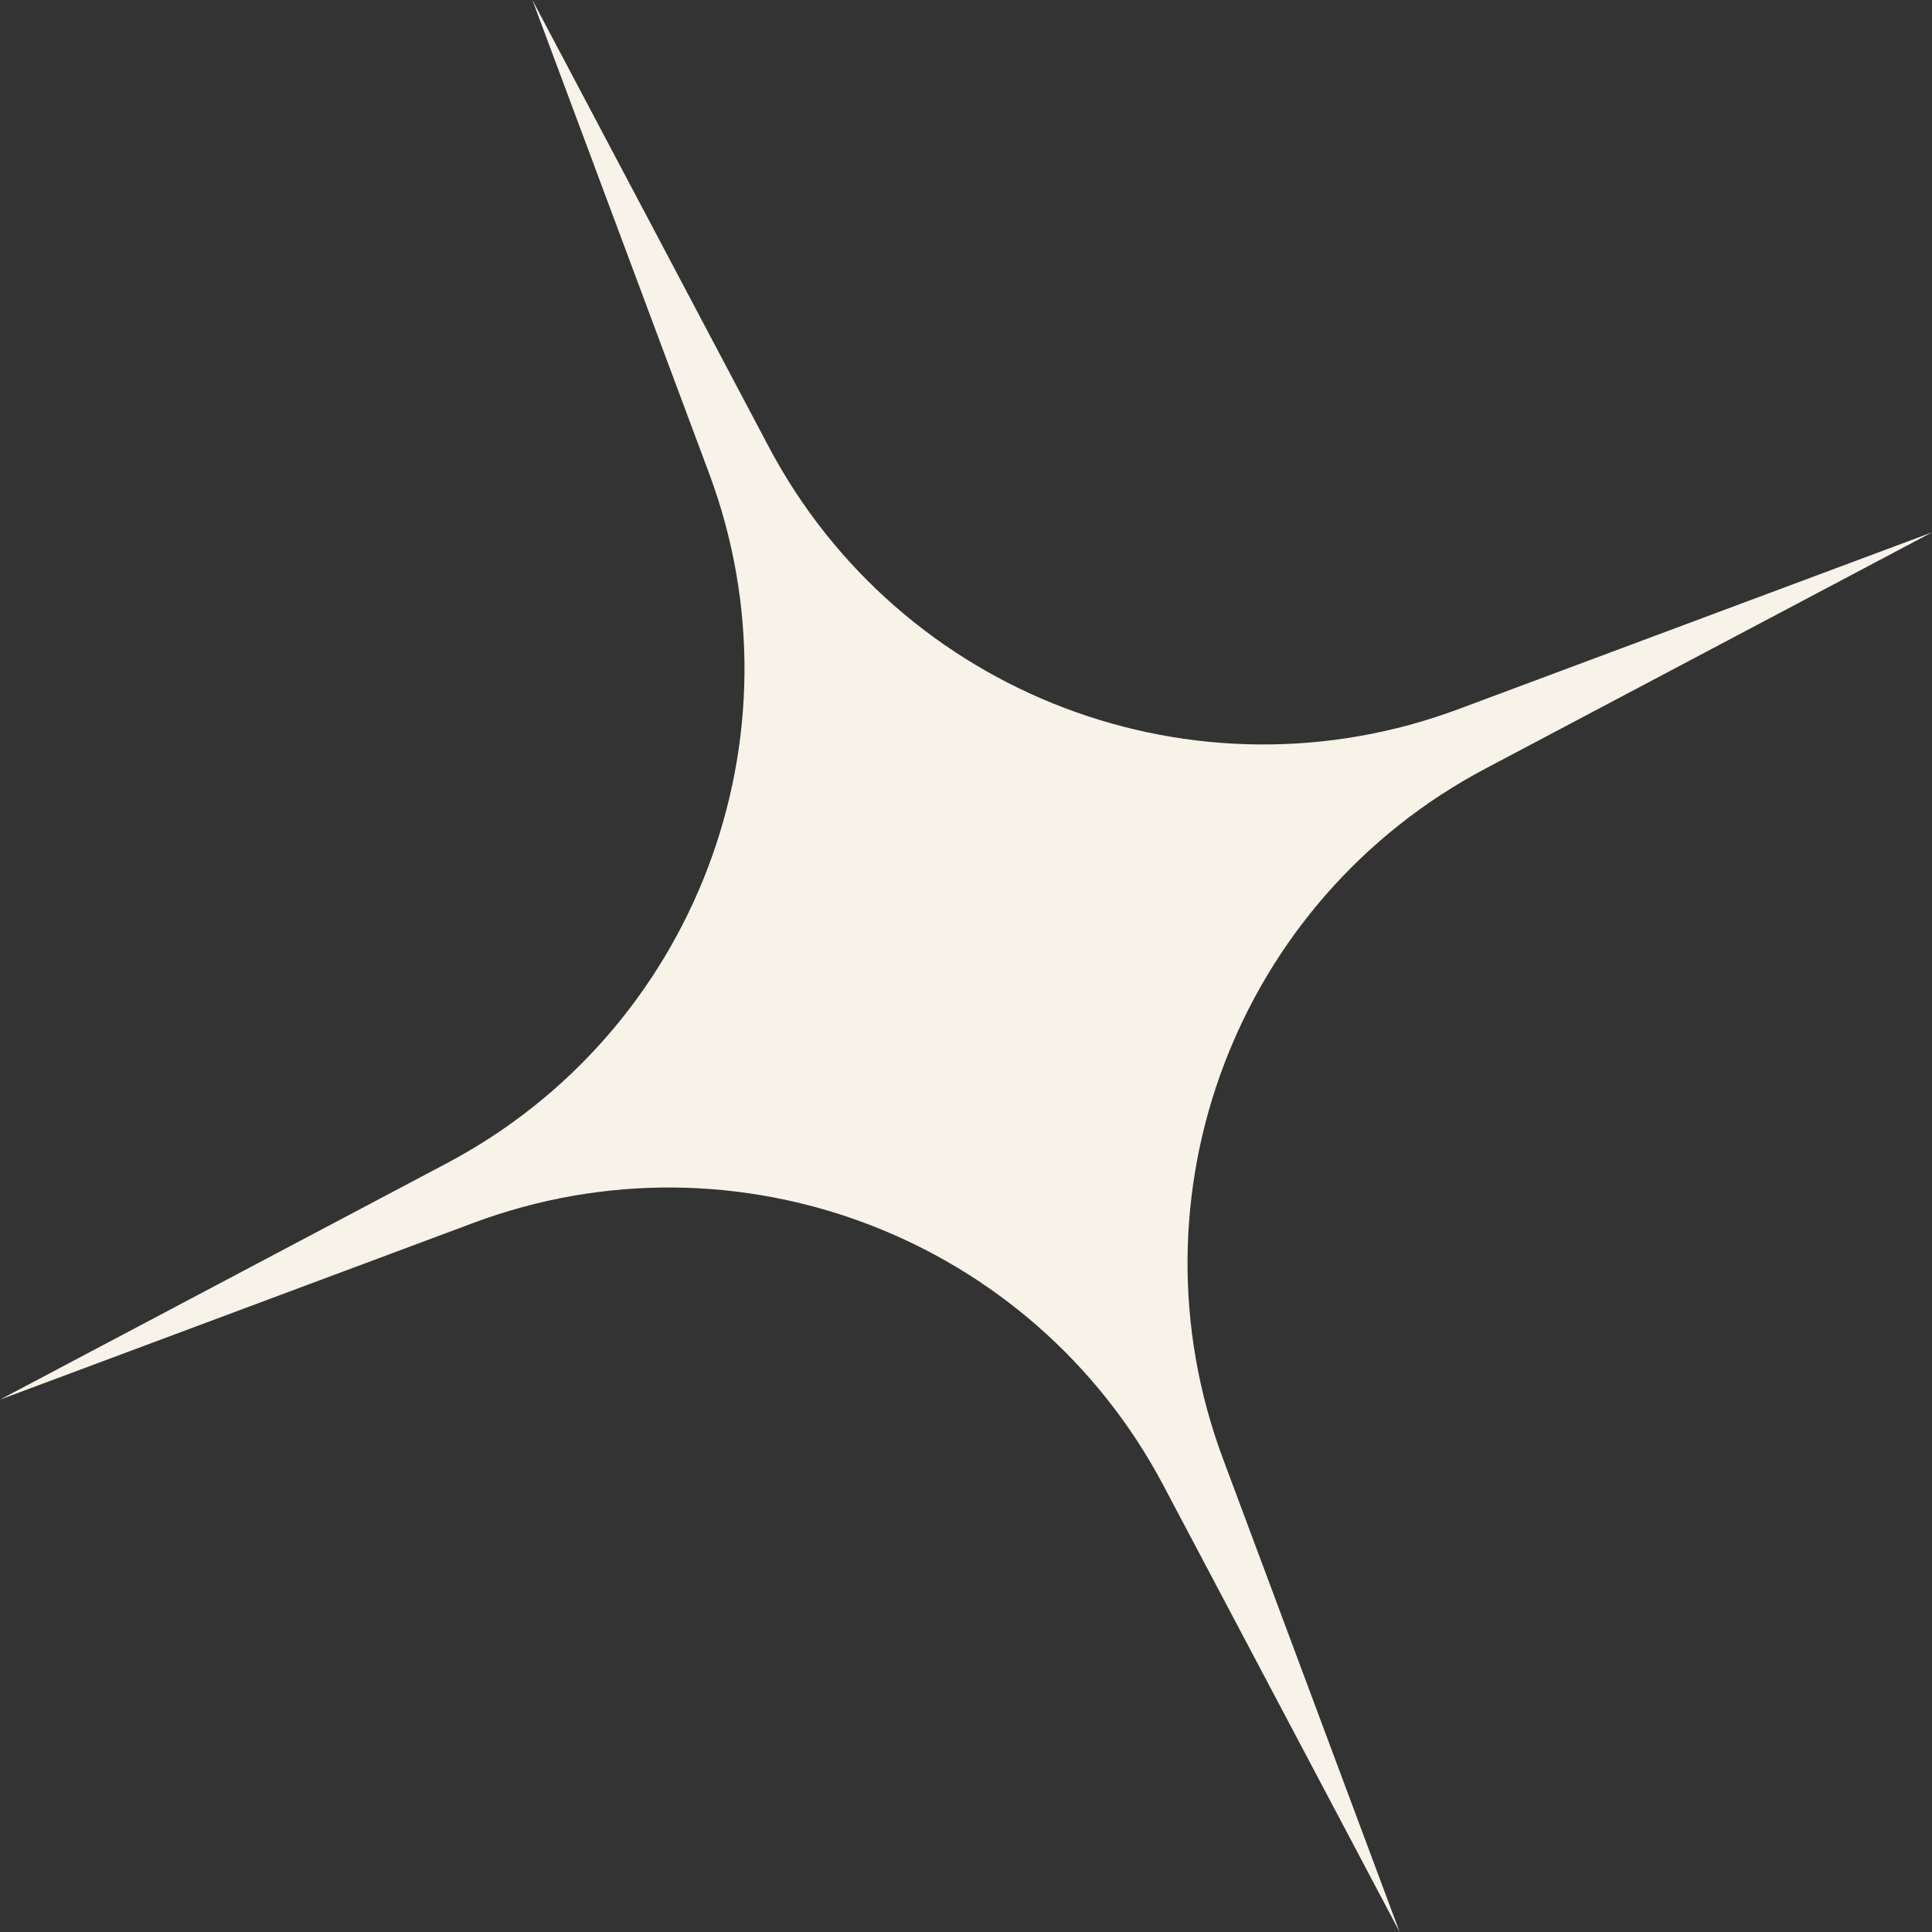 <?xml version="1.0" encoding="UTF-8"?> <svg xmlns="http://www.w3.org/2000/svg" width="83" height="83" viewBox="0 0 83 83" fill="none"><rect x="0" y="0" width="83" height="83" fill="#333333" stroke="none"/> <path d="M22.872 -0L33.022 19.187C38.667 29.858 51.354 34.684 62.665 30.462L83 22.871L63.813 33.021C53.142 38.666 48.316 51.353 52.538 62.663L60.129 82.999L49.979 63.812C44.334 53.141 31.647 48.315 20.337 52.537L0.001 60.128L19.188 49.978C29.859 44.333 34.685 31.646 30.463 20.335L22.872 -0Z" fill="#F8F3E9"></path> </svg> 